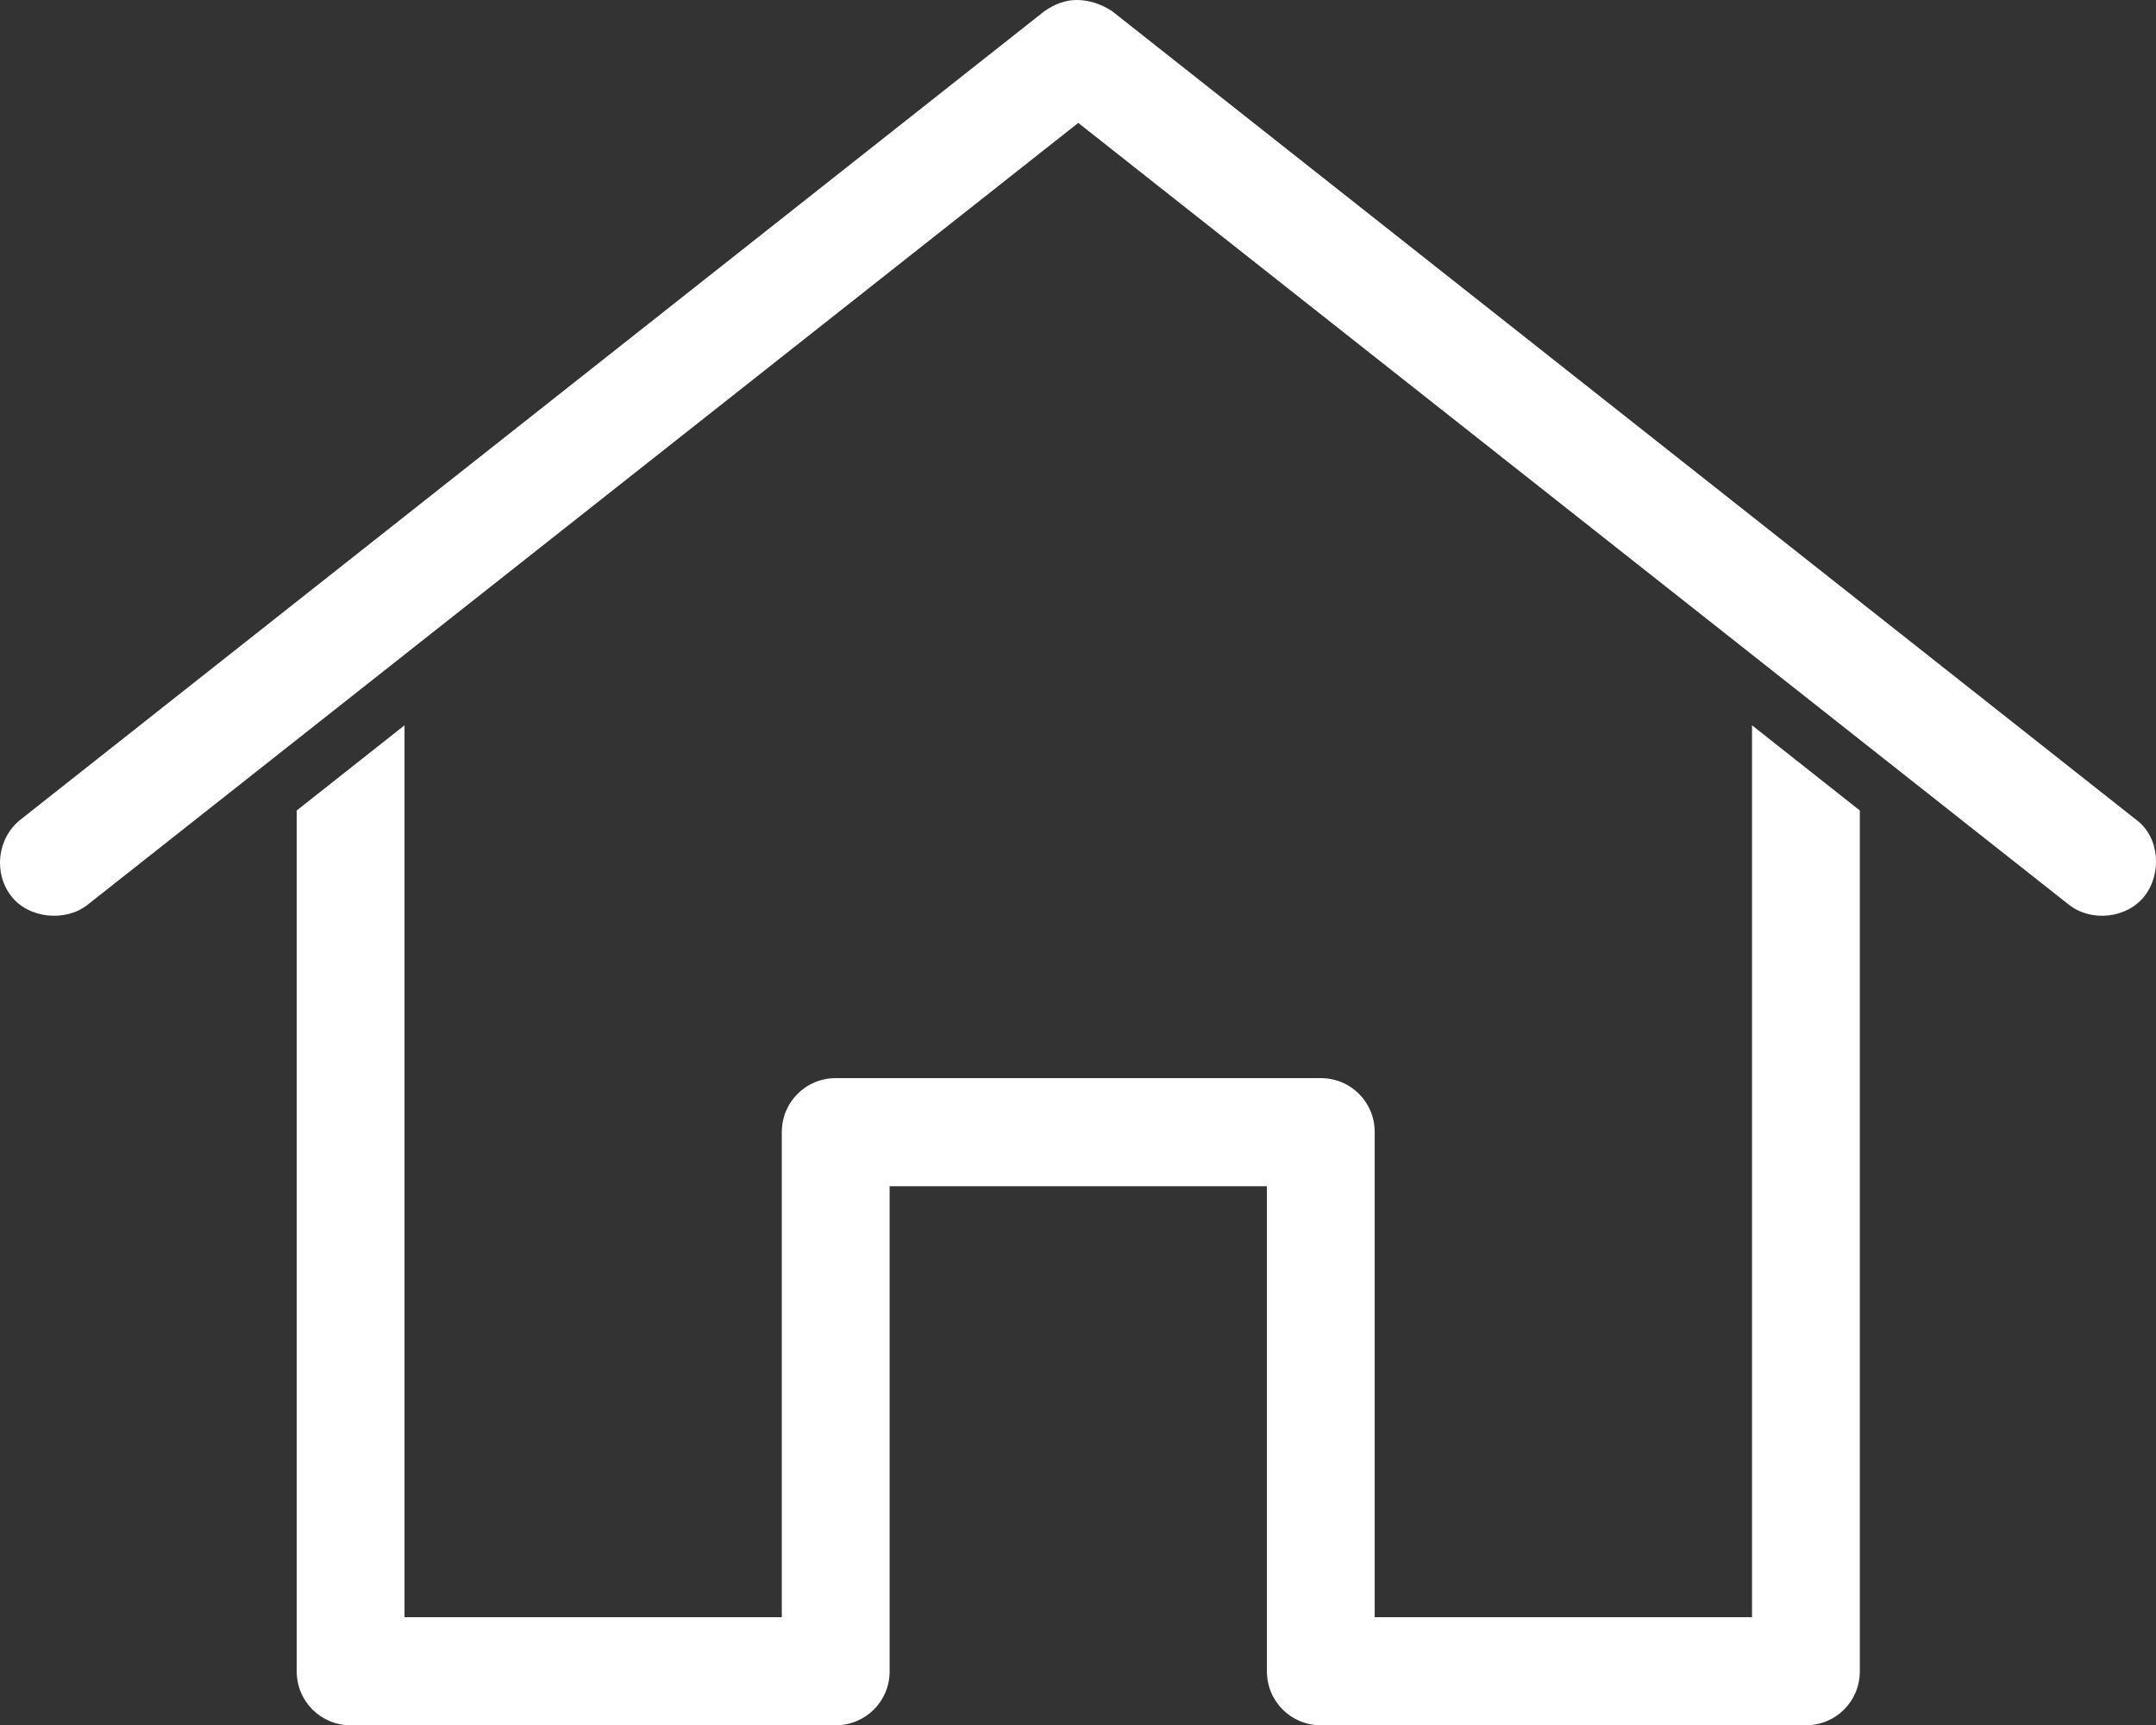 <?xml version="1.0" encoding="UTF-8"?>
<svg xmlns="http://www.w3.org/2000/svg" id="Layer_2" viewBox="0 0 80 64">
  <rect x="0" y="0" width="80" height="64" fill="#333333" stroke="none"/>
  <defs>
    <style>.cls-1{fill:#fff;stroke-width:0px;}</style>
  </defs>
  <g id="Layer_1-2">
    <path class="cls-1" d="M39.95,0c-.42,0-.81.15-1.19.41L.76,30.41c-.88.7-1,2-.34,2.84.64.83,2.02.97,2.84.31L40.01,4.56l36.75,29c.83.66,2.16.52,2.81-.31.65-.82.58-2.19-.31-2.84L41.26.41c-.45-.29-.89-.41-1.31-.41h0ZM15.01,26.91l-4,3.16v31.94c0,1.11.89,2,2,2h18c1.11,0,2-.89,2-2v-18h14v18c0,1.11.89,2,2,2h18c1.11,0,2-.89,2-2v-31.94l-4-3.16v33.09h-14v-18c0-1.11-.89-2-2-2h-18c-1.11,0-2,.89-2,2v18h-14V26.91Z"></path>
  </g>
</svg>
